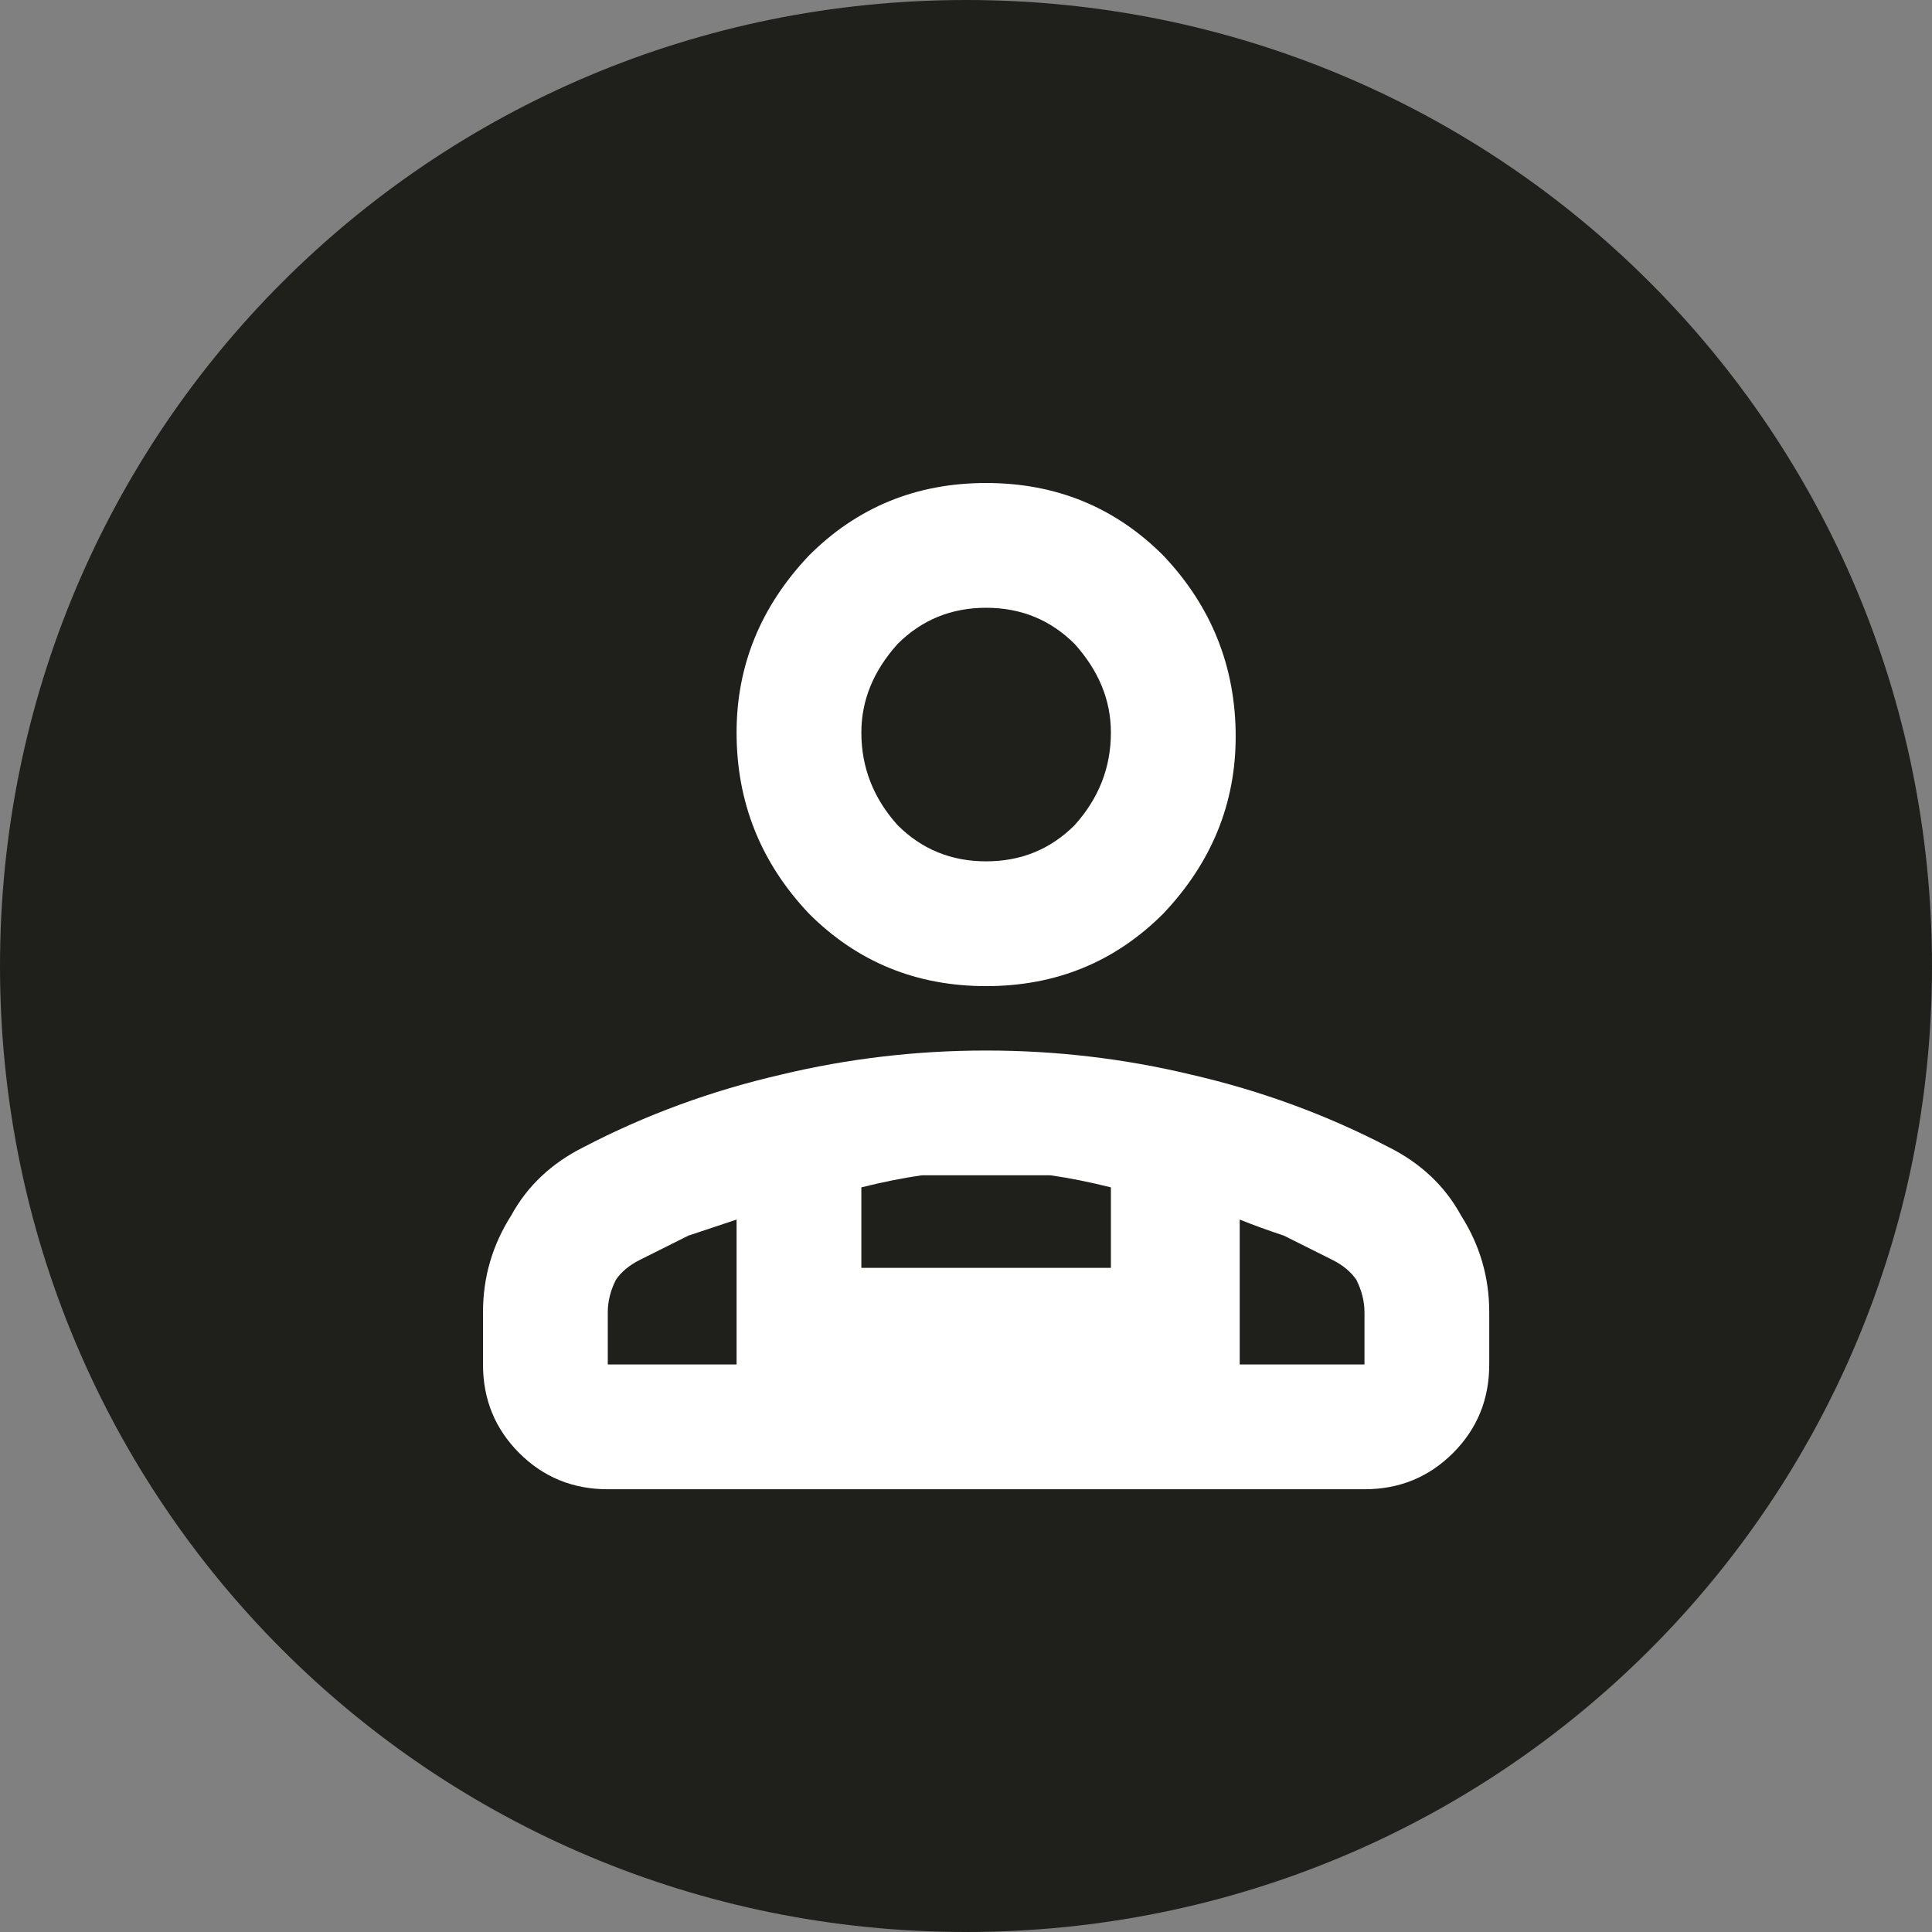 <svg xmlns="http://www.w3.org/2000/svg" viewBox="0 0 48 48" width="48" height="48"><rect x="0" y="0" width="48" height="48" fill="#808080" stroke="none"/><title>image</title><style>		.s0 { fill: #1f201c } 		.s1 { fill: #ffffff } 	</style><path id="Layer" class="s0" d="m24 48c-13.3 0-24-10.7-24-24 0-13.3 10.7-24 24-24 13.3 0 24 10.7 24 24 0 13.3-10.7 24-24 24z"></path><path id="Layer" fill-rule="evenodd" class="s1" d="m24.5 24.5q-2.6 0-4.4-1.8-1.8-1.9-1.8-4.5 0-2.5 1.8-4.4 1.8-1.8 4.4-1.8 2.6 0 4.4 1.8 1.8 1.9 1.8 4.5 0 2.5-1.8 4.4-1.8 1.8-4.4 1.8zm-12.5 9.4v-1.3q0-1.3 0.7-2.4 0.6-1.1 1.8-1.7 2.3-1.2 4.9-1.8 2.5-0.6 5.1-0.6 2.6 0 5.1 0.6 2.6 0.6 4.9 1.8 1.2 0.6 1.8 1.7 0.7 1.1 0.7 2.4v1.3q0 1.3-0.9 2.2-0.9 0.9-2.2 0.9h-18.8q-1.3 0-2.2-0.9-0.9-0.9-0.9-2.2zm12.5-12.5q1.3 0 2.2-0.9 0.9-1 0.9-2.3 0-1.2-0.9-2.2-0.9-0.9-2.2-0.9-1.3 0-2.2 0.9-0.9 1-0.9 2.2 0 1.3 0.9 2.3 0.9 0.9 2.2 0.9zm6.3 8.9v3.6h3.1v-1.3q0-0.4-0.2-0.8-0.2-0.3-0.6-0.5-0.6-0.3-1.2-0.6-0.6-0.2-1.1-0.4zm-9.4-0.8v2h6.2v-2q-0.8-0.2-1.5-0.3-0.8 0-1.6 0-0.8 0-1.6 0-0.7 0.1-1.5 0.3zm-6.3 4.4h3.2v-3.6q-0.6 0.2-1.2 0.4-0.6 0.3-1.2 0.6-0.4 0.2-0.6 0.5-0.2 0.4-0.2 0.8z"></path></svg>